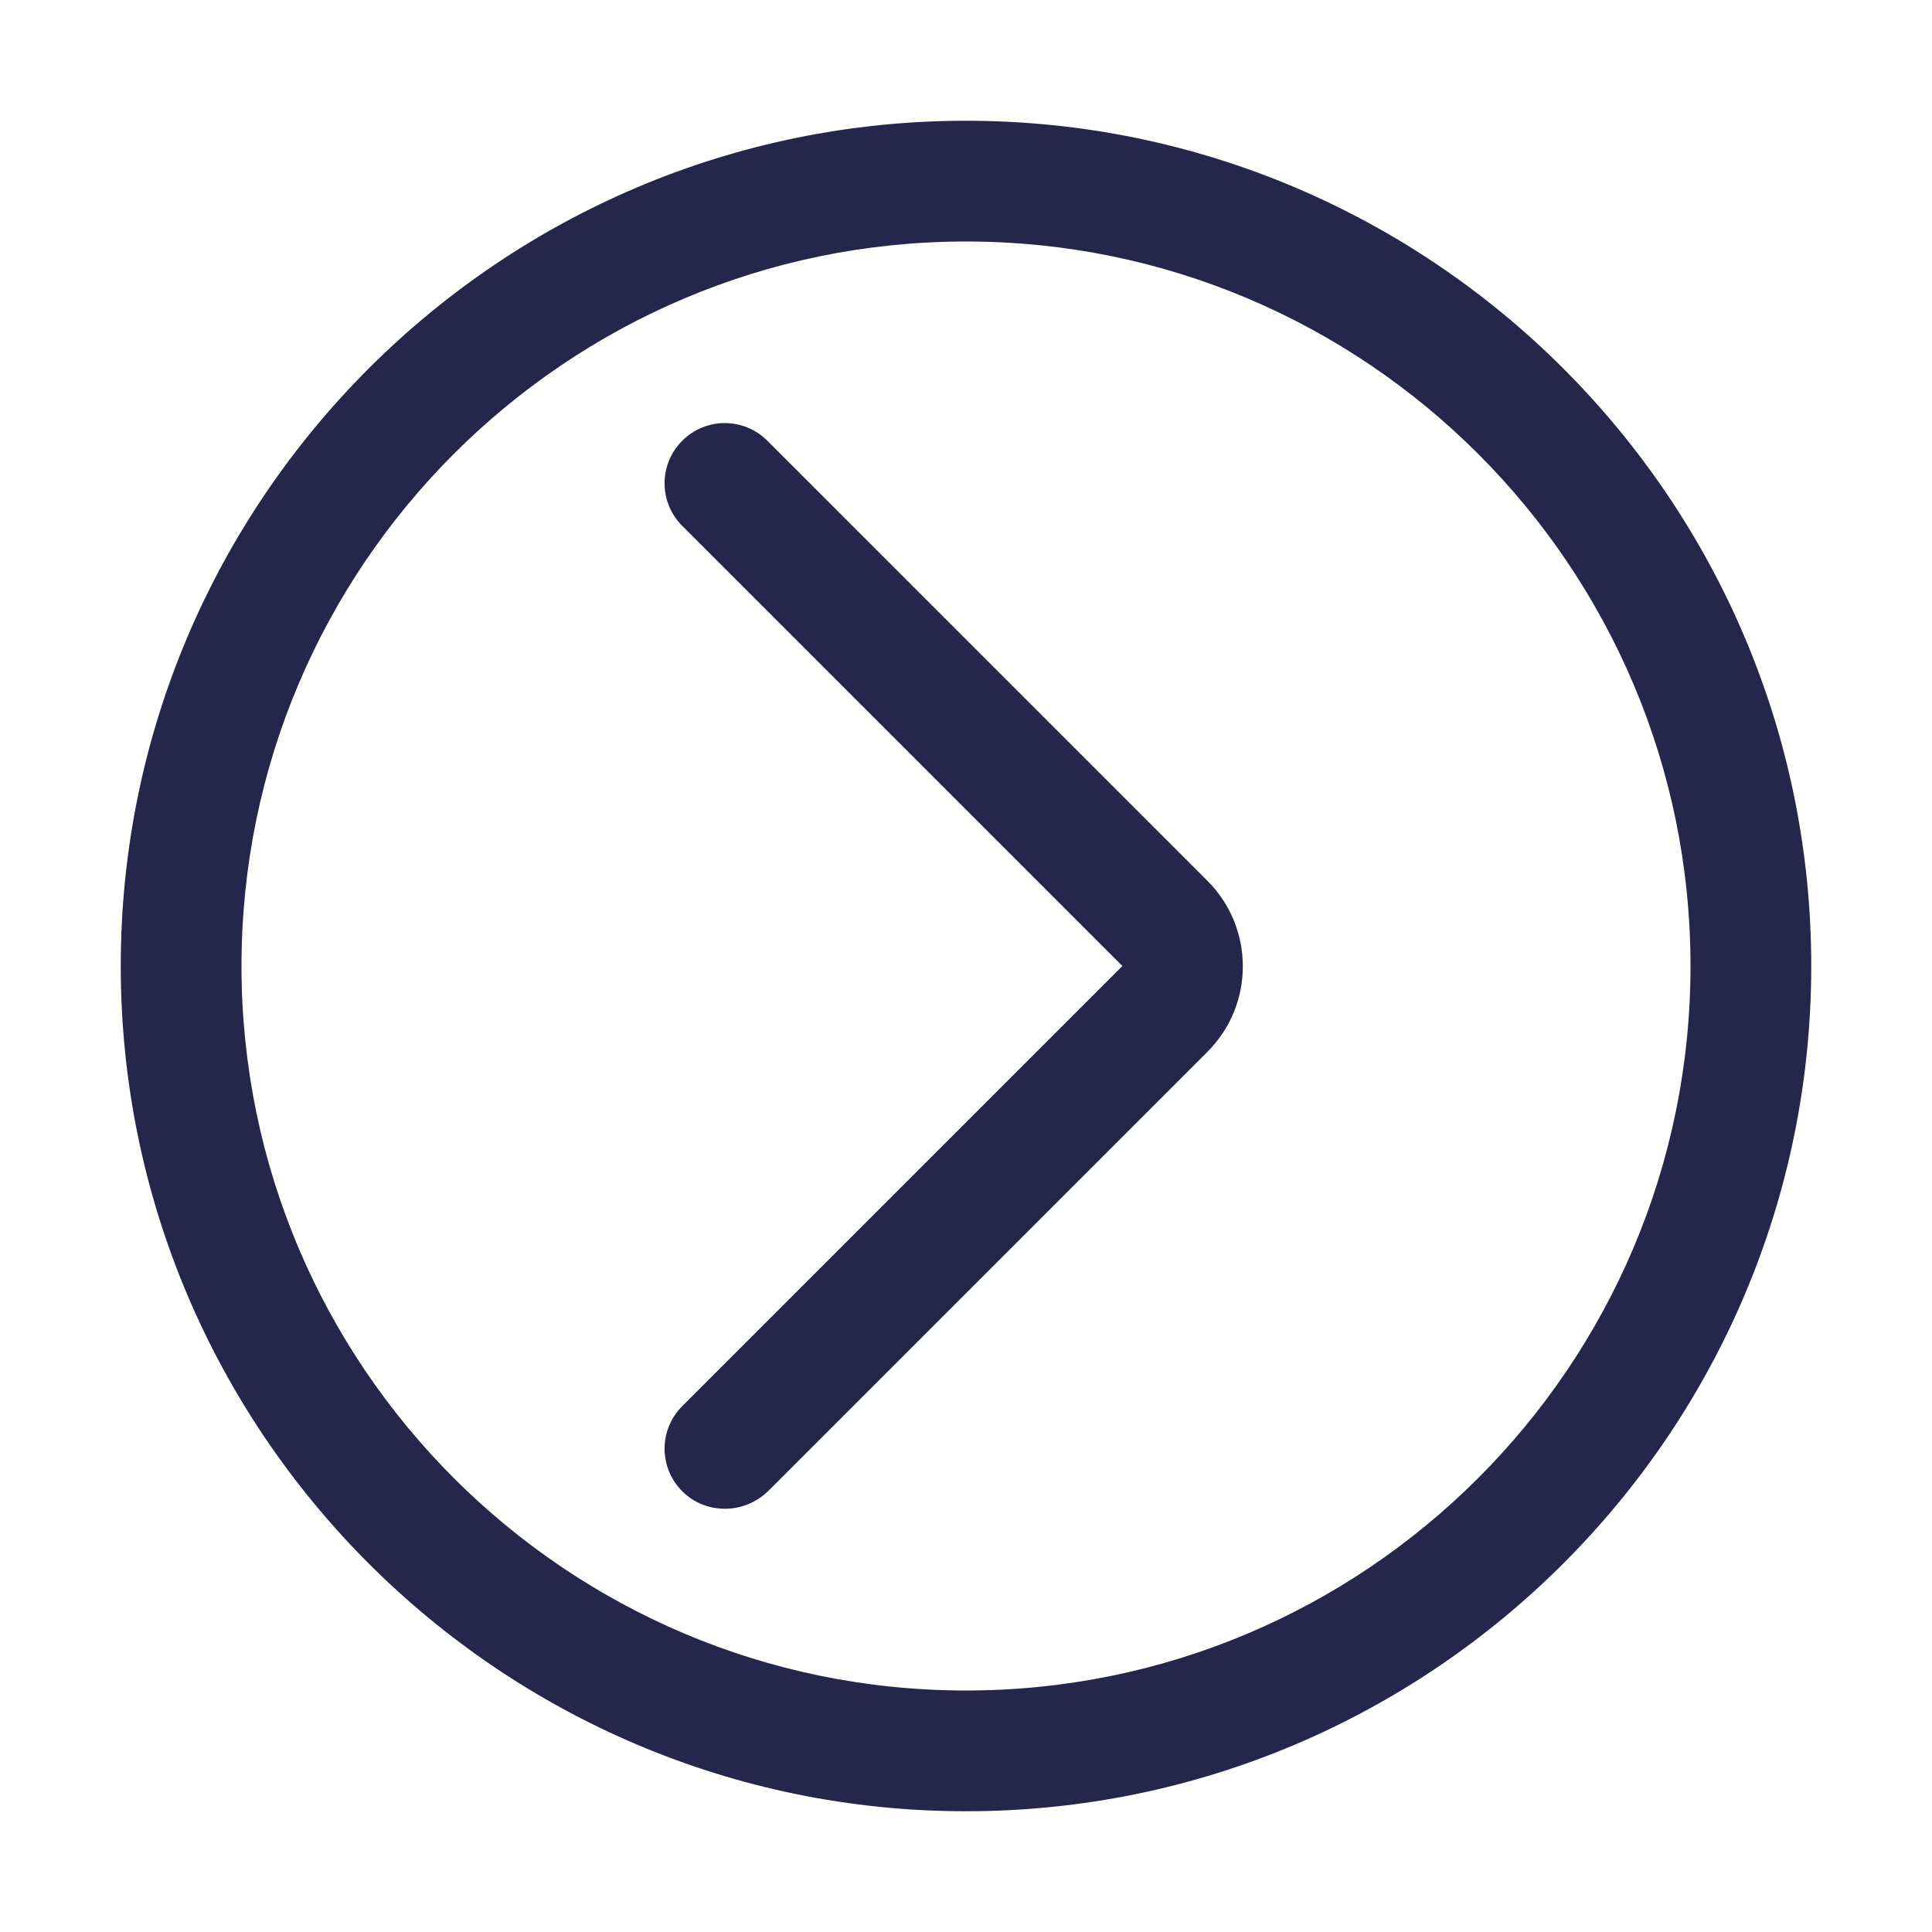 <?xml version="1.0" encoding="UTF-8"?> <svg xmlns="http://www.w3.org/2000/svg" viewBox="0 0 100 100" fill-rule="evenodd"><path d="m50 93.75c-24.125 0-43.75-19.625-43.75-43.75s19.625-43.75 43.75-43.75 43.75 19.625 43.75 43.75-19.625 43.75-43.75 43.75zm0-81.25c-20.688 0-37.5 16.812-37.5 37.5s16.812 37.5 37.5 37.5 37.5-16.812 37.5-37.5-16.812-37.5-37.5-37.5zm-10.281 64.719 22.781-22.781c2.438-2.438 2.438-6.406 0-8.844l-22.781-22.781c-1.219-1.219-3.188-1.219-4.406 0s-1.219 3.188 0 4.406l22.781 22.781-22.781 22.781c-1.219 1.219-1.219 3.188 0 4.406 0.625 0.625 1.406 0.906 2.219 0.906s1.594-0.312 2.219-0.906z" fill="#26264c"></path></svg> 